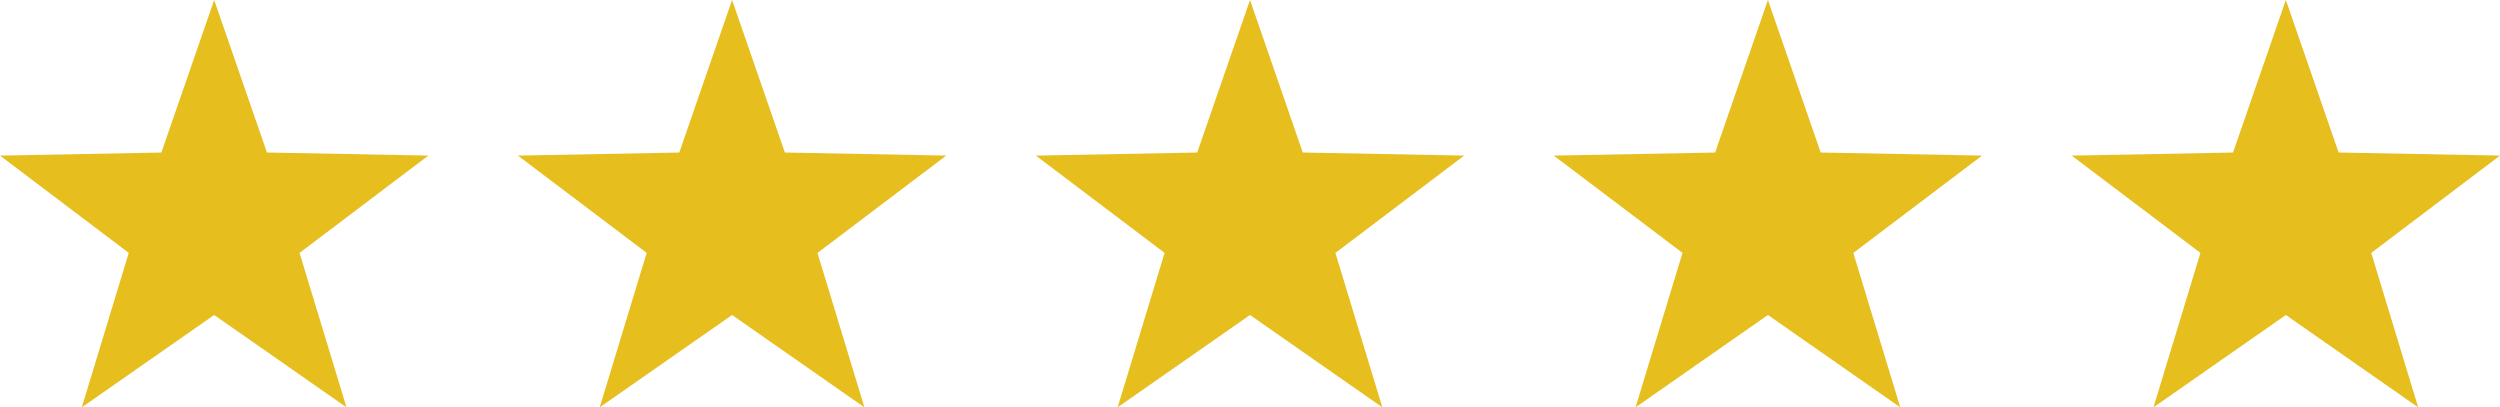 <svg xmlns="http://www.w3.org/2000/svg" width="111.021" height="18.09" viewBox="0 0 111.021 18.09">
                            <g id="Group" transform="translate(-0.489)">
                                <path id="Star" d="M10,13.988l-5.878,4.1,2.085-6.858L.489,6.91l7.166-.136L10,0l2.344,6.773,7.166.136-5.718,4.323,2.085,6.858Z" transform="translate(0)" fill="#e6be1e"></path>
                                <path id="Star" d="M10,13.988l-5.878,4.1,2.085-6.858L.489,6.91l7.166-.136L10,0l2.344,6.773,7.166.136-5.718,4.323,2.085,6.858Z" transform="translate(23)" fill="#e6be1e"></path>
                                <path id="Star" d="M10,13.988l-5.878,4.1,2.085-6.858L.489,6.91l7.166-.136L10,0l2.344,6.773,7.166.136-5.718,4.323,2.085,6.858Z" transform="translate(46)" fill="#e6be1e"></path>
                                <path id="Star" d="M10,13.988l-5.878,4.1,2.085-6.858L.489,6.91l7.166-.136L10,0l2.344,6.773,7.166.136-5.718,4.323,2.085,6.858Z" transform="translate(69)" fill="#e6be1e"></path>
                                <path id="Star" d="M10,13.988l-5.878,4.1,2.085-6.858L.489,6.91l7.166-.136L10,0l2.344,6.773,7.166.136-5.718,4.323,2.085,6.858Z" transform="translate(92)" fill="#e6be1e"></path>
                            </g>
                        </svg>
